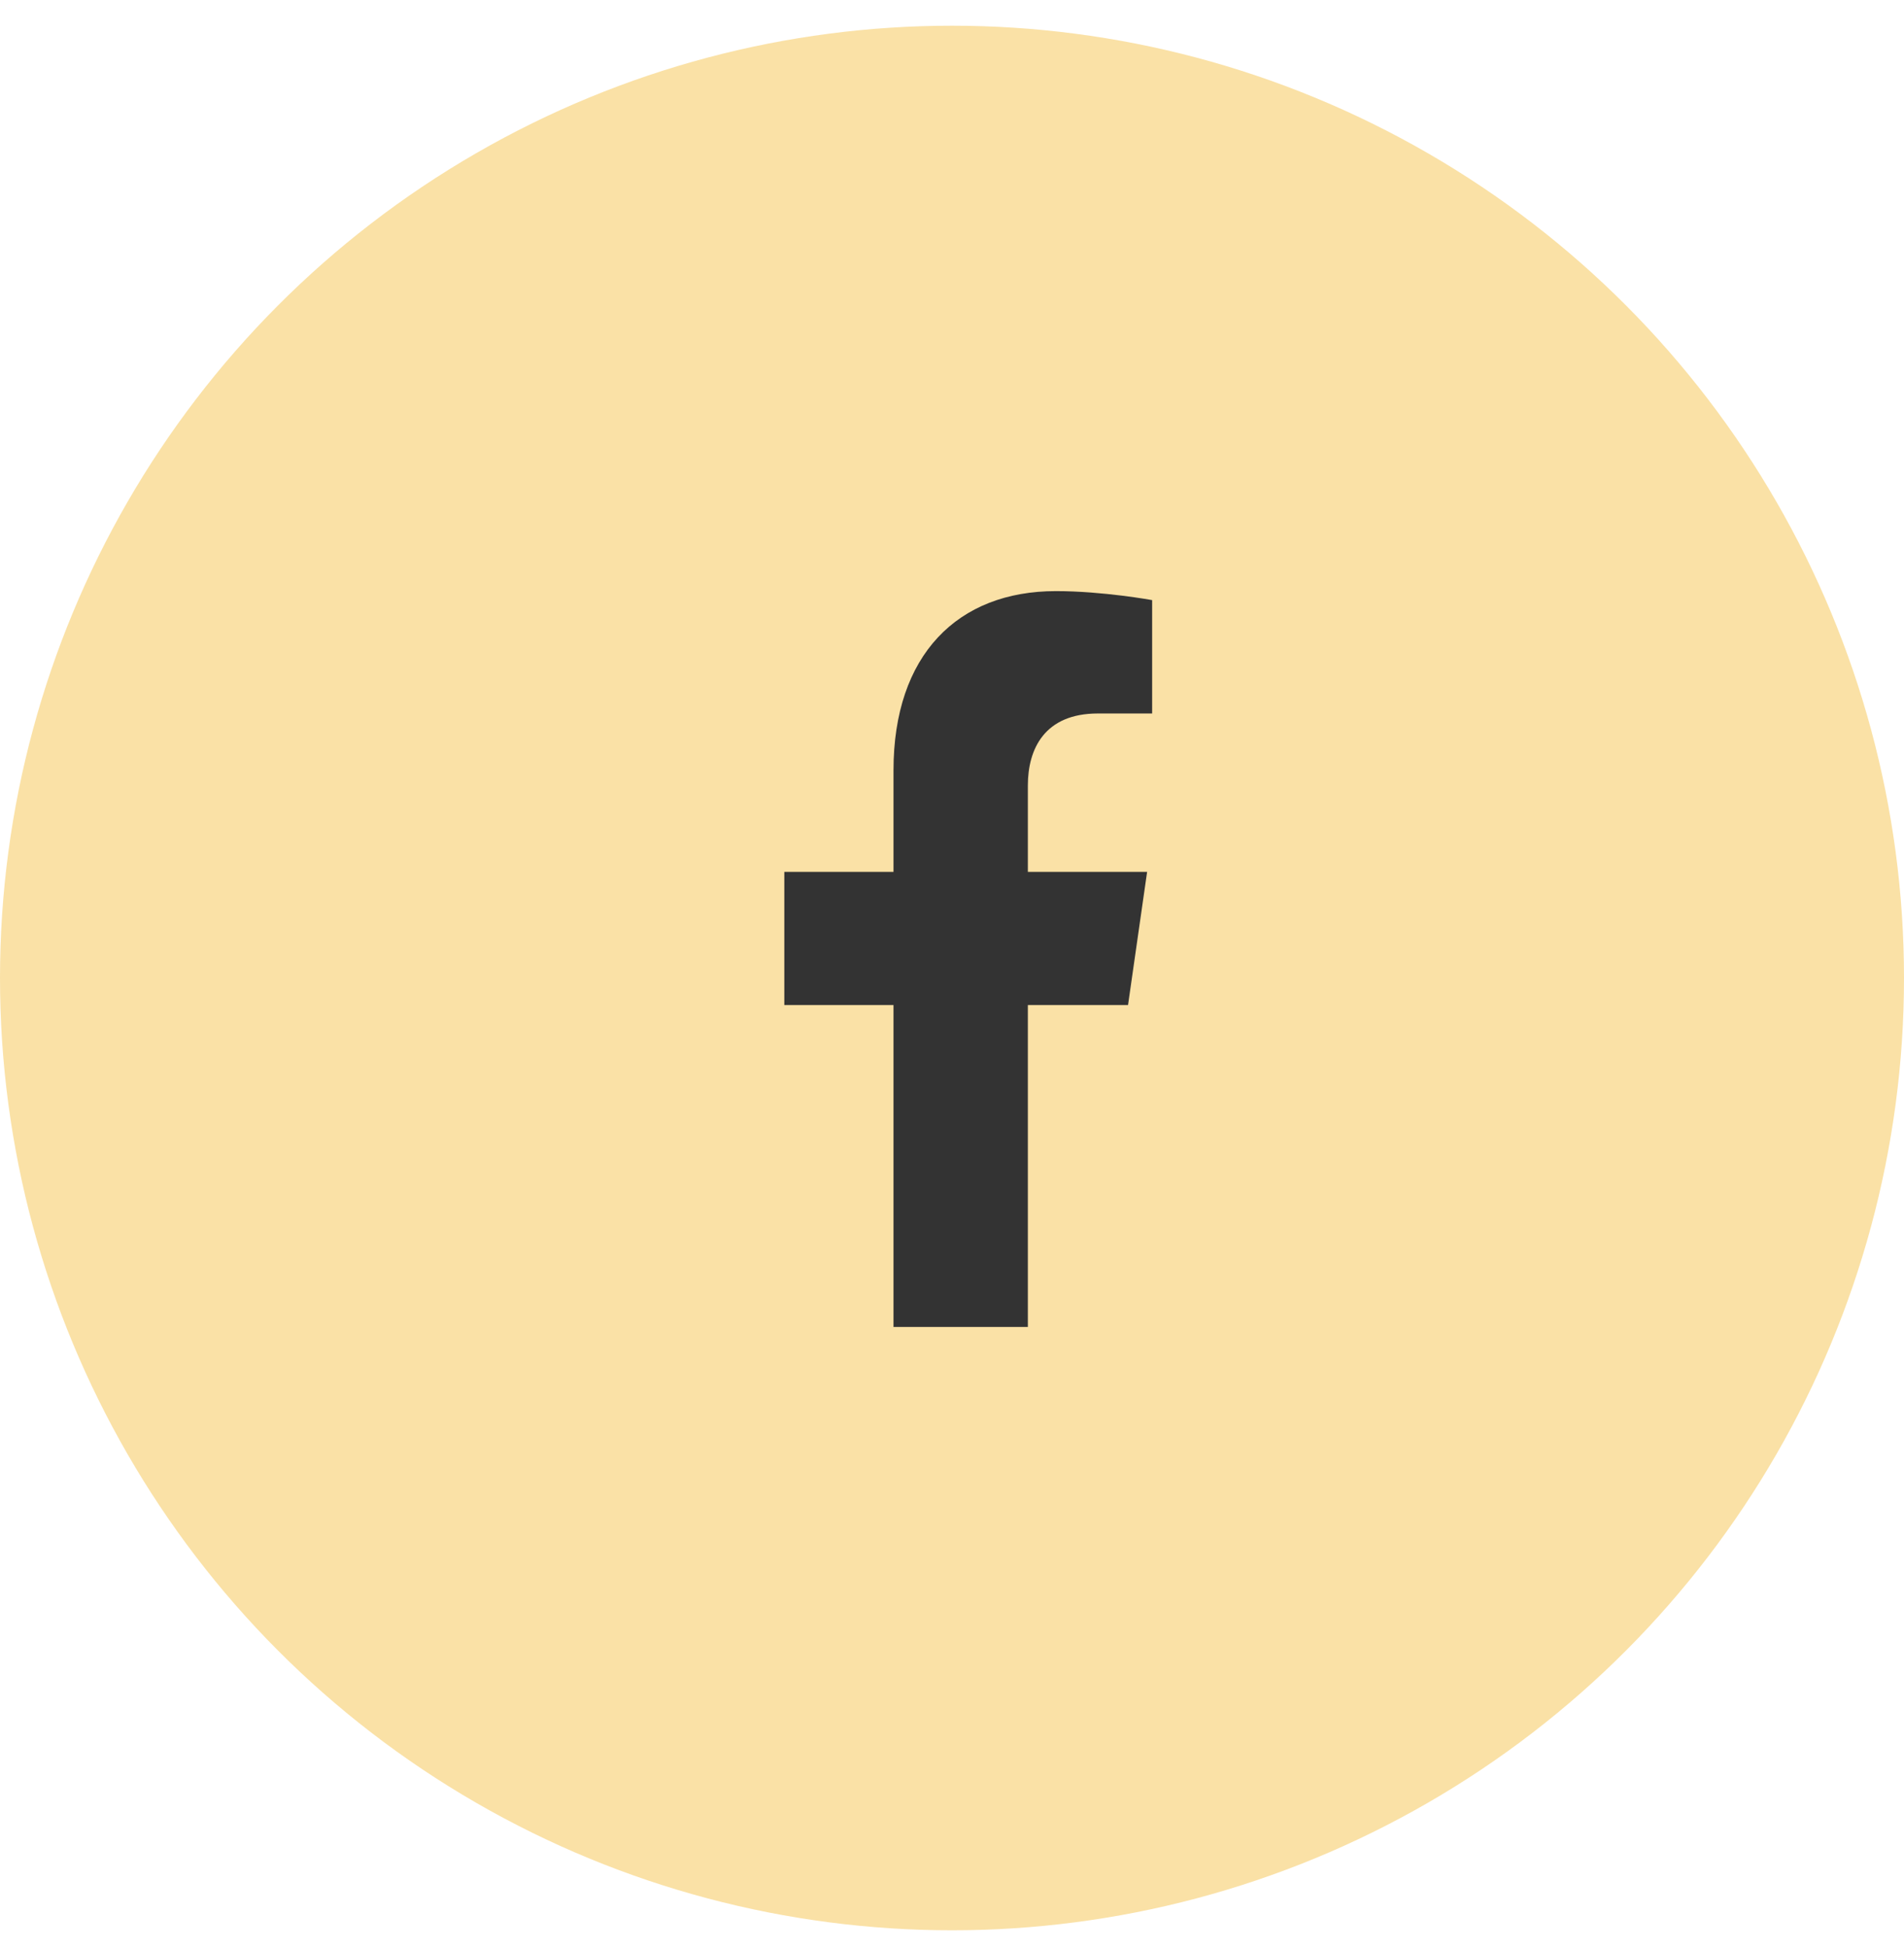 <svg width="44" height="45" viewBox="0 0 44 45" fill="none" xmlns="http://www.w3.org/2000/svg">
<circle cx="22" cy="22.594" r="22" fill="#FAE1A6"/>
<path d="M26.068 23.219L26.509 20.142H23.753V18.146C23.753 17.304 24.138 16.483 25.372 16.483H26.625V13.864C26.625 13.864 25.488 13.656 24.401 13.656C22.131 13.656 20.648 15.13 20.648 17.797V20.142H18.125V23.219H20.648V30.656H23.753V23.219H26.068Z" fill="#333333"/>
</svg>
